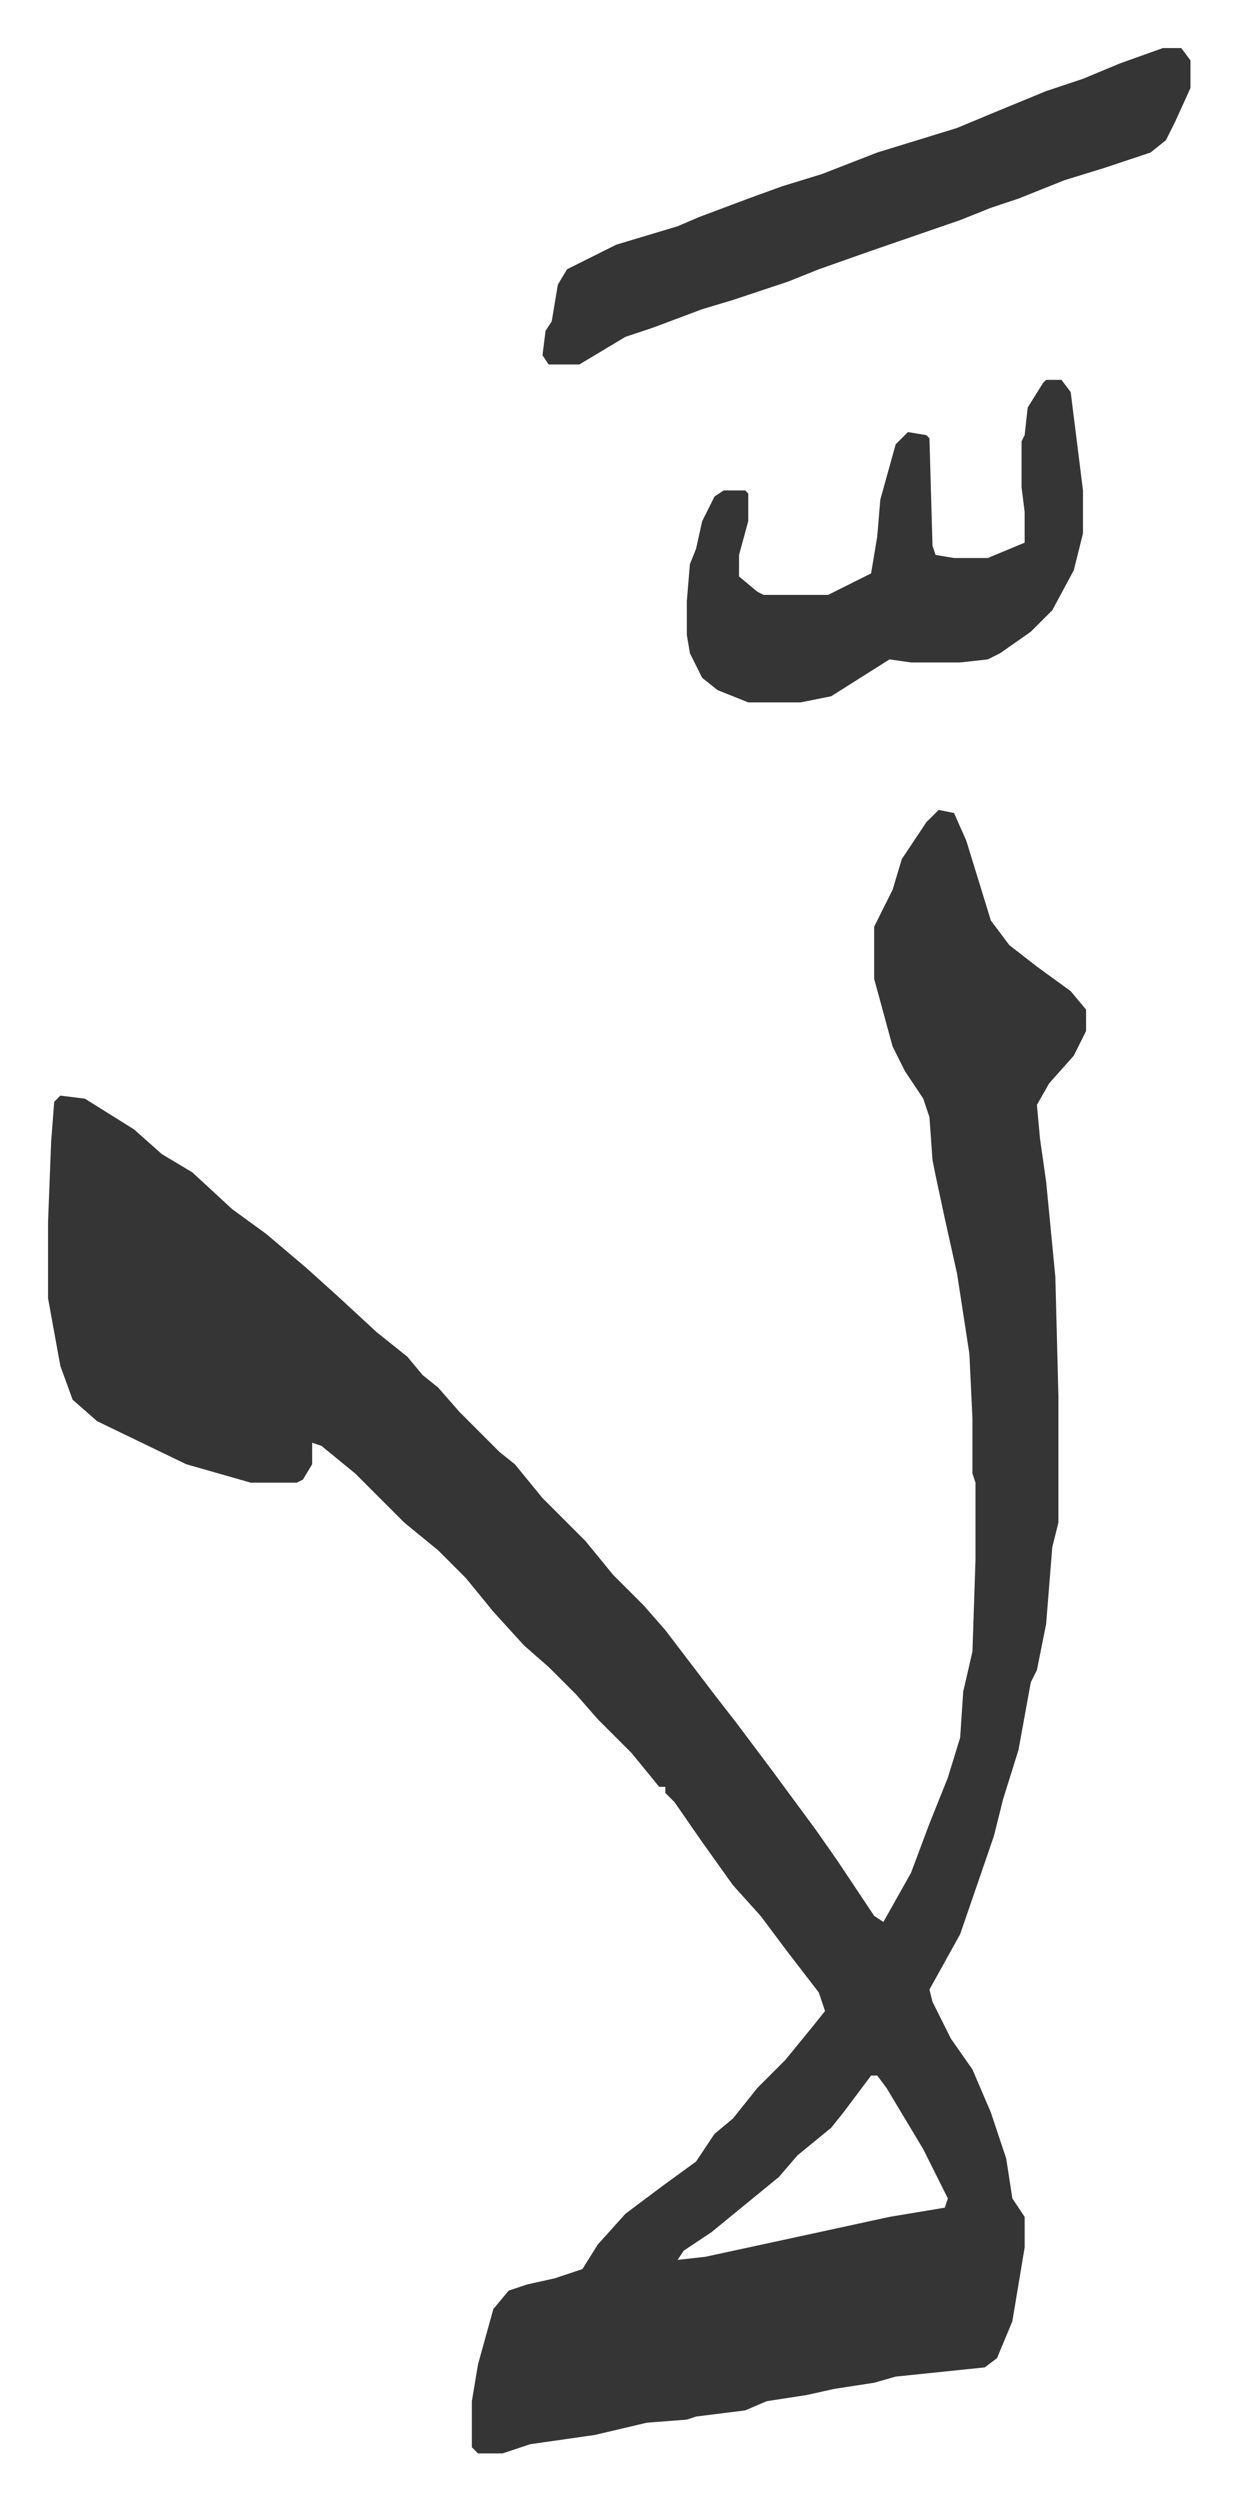 <svg xmlns="http://www.w3.org/2000/svg" role="img" viewBox="-15.65 228.35 402.80 813.80"><path fill="#353535" id="rule_normal" d="M290 492l5 1 4 9 4 13 4 13 6 8 9 7 11 8 5 6v7l-4 8-8 9-4 7 1 11 2 14 3 31 1 39v41l-2 8-2 25-3 15-2 4-4 22-5 16-3 12-11 32-10 18 1 4 6 12 7 10 6 14 5 15 2 13 4 6v10l-4 24-5 12-4 3-29 3-7 2-13 2-9 2-13 2-7 3-16 2-3 1-13 1-17 4-21 3-9 3h-8l-2-2v-15l2-12 5-18 5-6 6-2 9-2 9-3 5-8 9-10 12-9 11-8 6-9 6-5 8-10 9-9 9-11 4-5-2-6-10-13-9-12-9-10-10-14-9-13-3-3v-2h-2l-9-11-11-11-7-8-9-9-8-7-10-11-9-11-9-9-11-9-16-16-11-9-3-1v7l-3 5-2 1H66l-21-6-29-14-8-7-4-11-4-22v-25l1-26 1-13 2-2 8 1 16 10 9 8 10 6 13 12 11 8 13 11 10 9 13 12 10 8 5 6 5 4 7 8 13 13 5 4 9 11 14 14 9 11 10 10 7 8 16 21 7 9 12 16 14 19 7 10 12 18 3 2 9-16 6-16 6-15 4-13 1-15 3-13 1-30v-25l-1-3v-18l-1-21-4-26-4-18-3-14-1-5-1-14-2-6-6-9-4-8-6-22v-17l6-12 3-10 8-12zm-22 412l-9 12-4 5-11 9-6 7-11 9-11 9-9 6-2 3 9-1 37-8 23-5 18-3 1-3-8-16-12-20-3-4zm95-660h6l3 4v9l-5 11-3 6-5 4-15 5-13 4-15 6-9 3-10 4-29 10-17 6-10 4-18 6-10 3-16 6-9 3-15 9h-10l-2-3 1-8 2-3 2-12 3-5 16-8 20-6 7-3 16-6 11-4 13-4 18-7 13-4 13-4 12-5 17-7 12-4 12-5zm-38 108h5l3 4 2 16 2 16v14l-3 12-7 13-7 7-10 7-4 2-9 1h-16l-7-1-19 12-10 2h-17l-10-4-5-4-4-8-1-6v-11l1-12 2-5 2-9 4-8 3-2h7l1 1v9l-3 11v7l6 5 2 1h21l14-7 2-12 1-12 5-18 4-4 6 1 1 1 1 35 1 3 6 1h11l12-5v-10l-1-8v-15l1-2 1-9 5-8z"/></svg>
